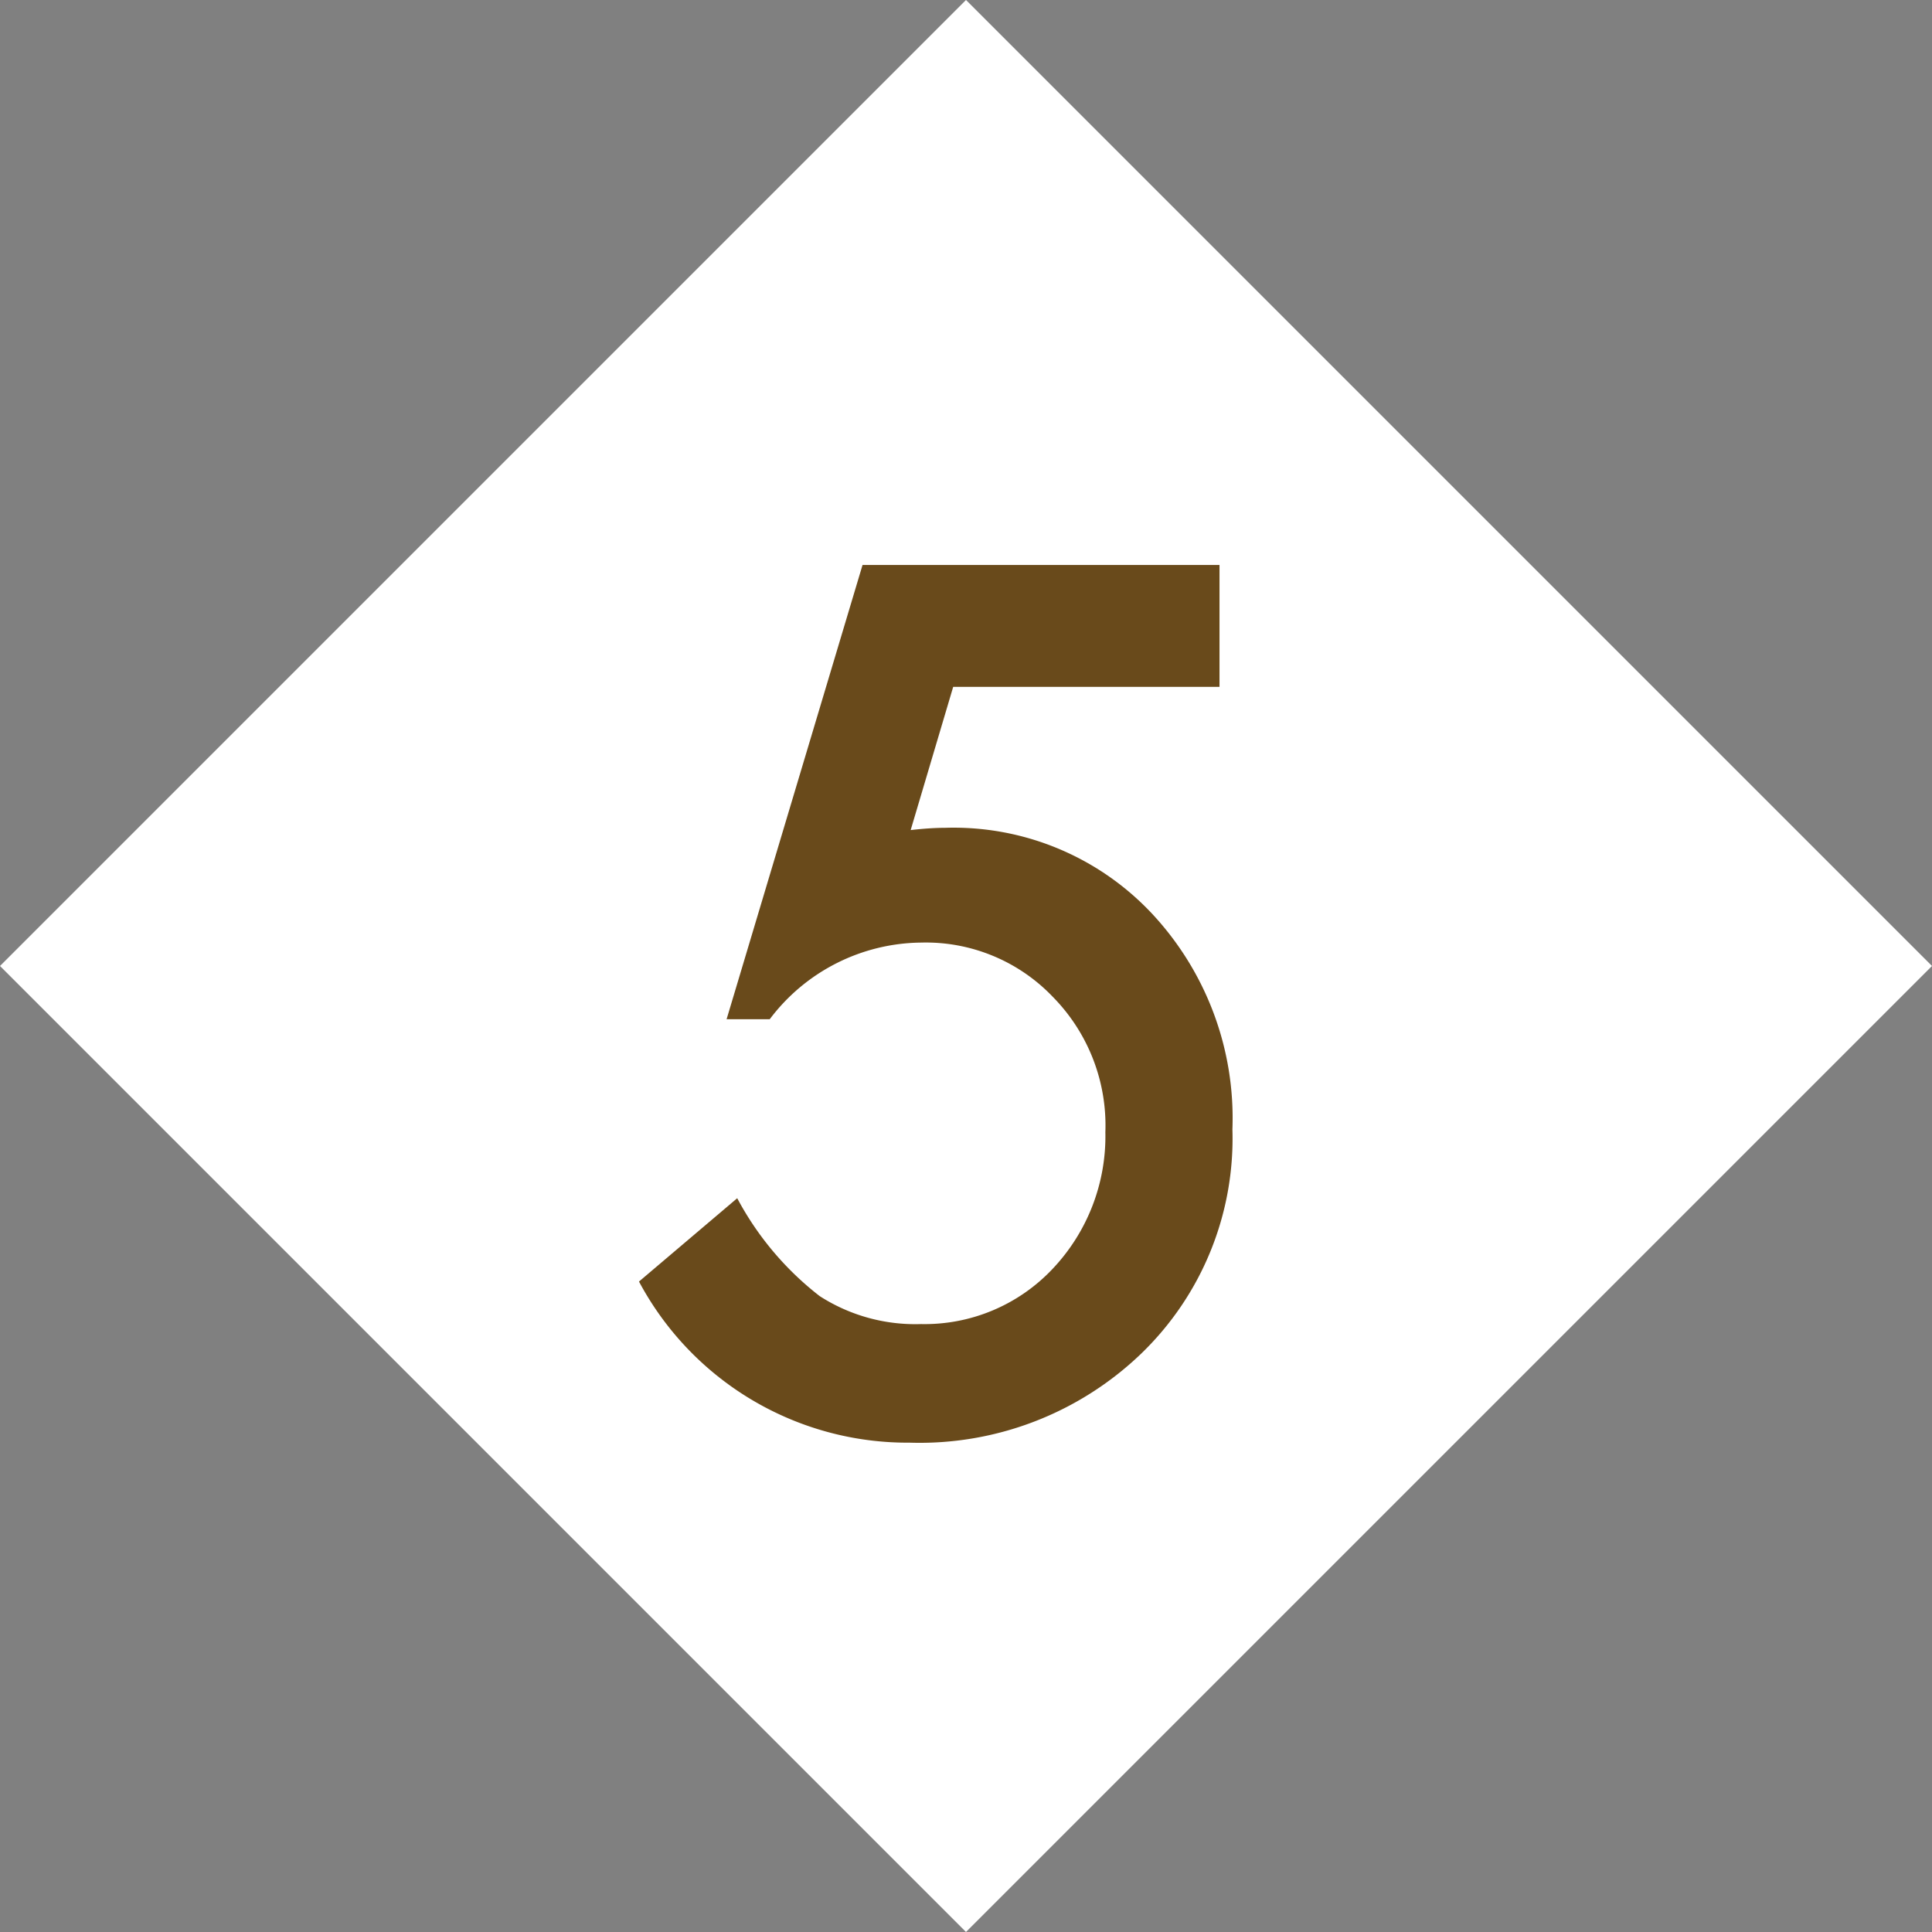 <svg xmlns="http://www.w3.org/2000/svg" width="43.841" height="43.841" viewBox="0 0 43.841 43.841">
  <rect x="0" y="0" width="43.841" height="43.841" fill="#808080" stroke="none"/>
  <g id="テキスト11" transform="translate(-160 -4082)">
    <rect id="長方形_1175" data-name="長方形 1175" width="31" height="31" transform="translate(160 4103.92) rotate(-45)" fill="#fff"/>
    <path id="パス_5457" data-name="パス 5457" d="M13.673-16.834H7.63l-.965,3.25q.216-.025.413-.038t.362-.013a6.168,6.168,0,0,1,4.685,1.93,6.8,6.8,0,0,1,1.841,4.913,6.781,6.781,0,0,1-2.082,5.1A7.253,7.253,0,0,1,6.64.317,6.906,6.906,0,0,1,.5-3.339L2.729-5.23A6.925,6.925,0,0,0,4.6-3.009a4.009,4.009,0,0,0,2.3.635A3.989,3.989,0,0,0,9.877-3.618a4.374,4.374,0,0,0,1.206-3.11A4.158,4.158,0,0,0,9.89-9.8a3.983,3.983,0,0,0-2.983-1.231,4.351,4.351,0,0,0-3.44,1.739H2.488L5.573-19.6h8.1Z" transform="translate(174 4114.42)" fill="#694a1b"/>
  </g>
</svg>
